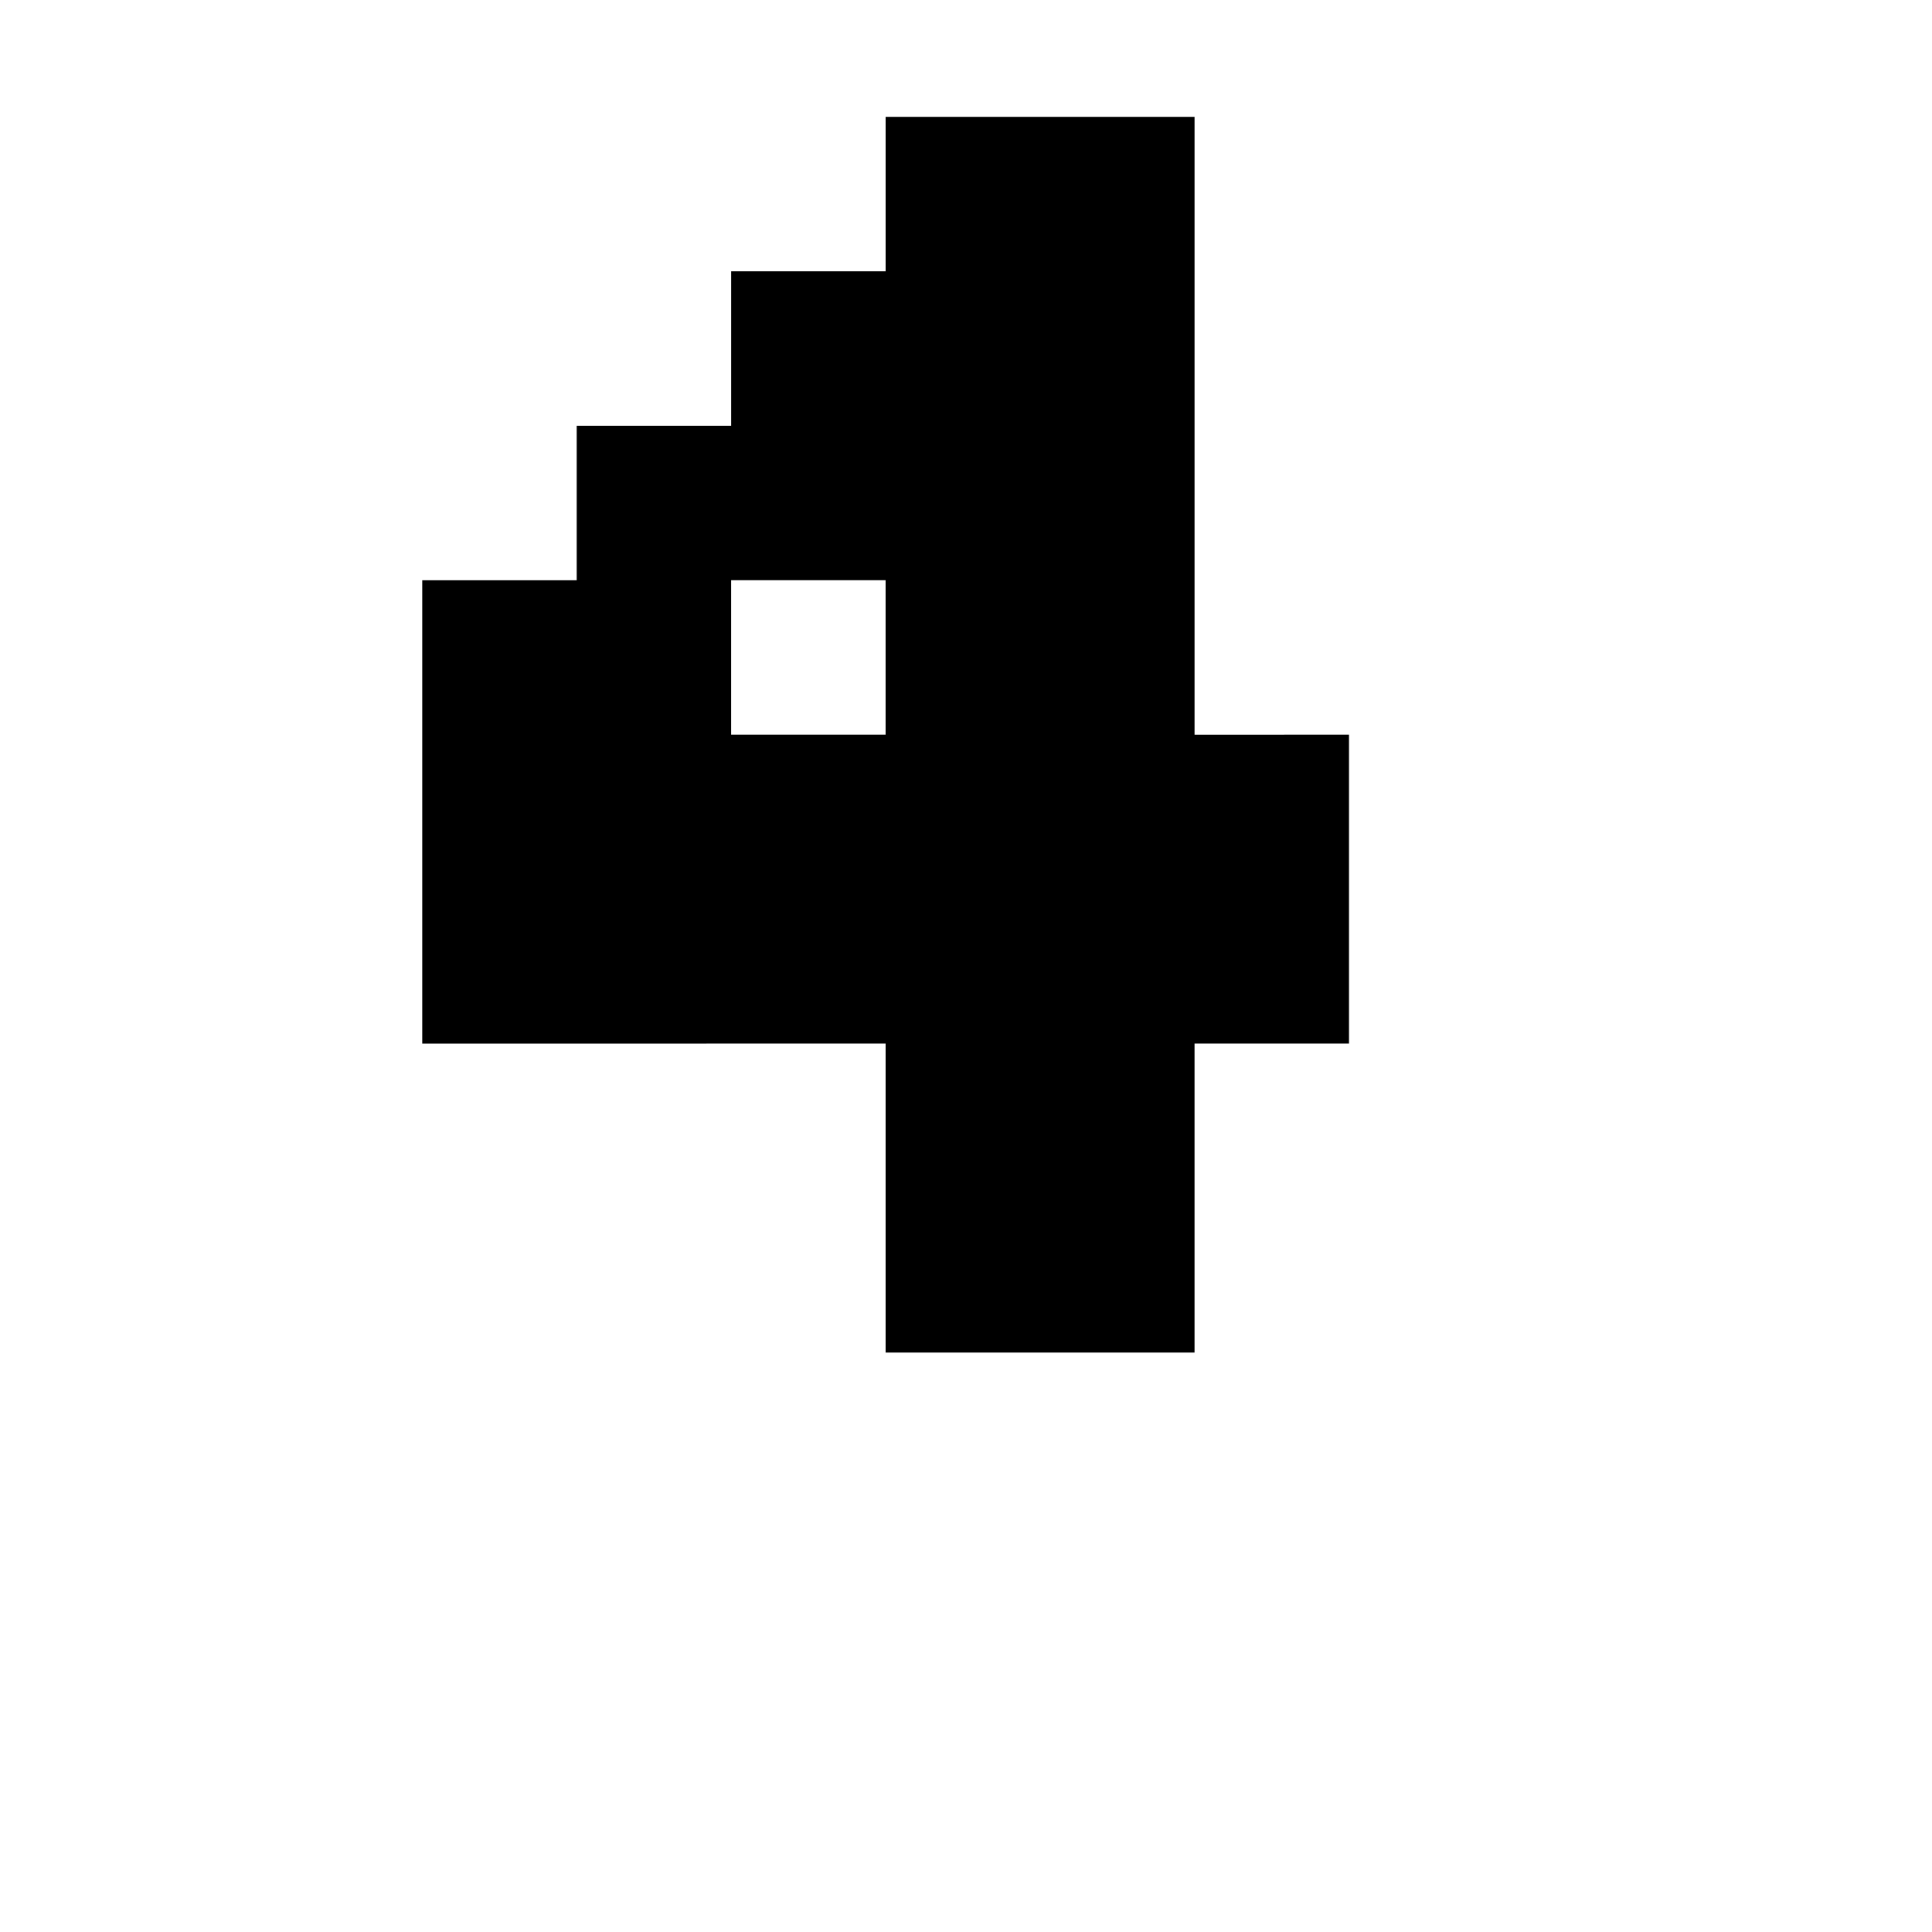 <?xml version="1.0" encoding="UTF-8"?>
<!-- Uploaded to: SVG Repo, www.svgrepo.com, Generator: SVG Repo Mixer Tools -->
<svg fill="#000000" width="800px" height="800px" version="1.1" viewBox="144 144 512 512" xmlns="http://www.w3.org/2000/svg">
 <path d="m501.5 338.7v81.867h-40.934v81.867h-81.867v-81.867l-122.8 0.004v-122.8h40.934v-40.934h40.934v-40.934h40.934v-40.934h81.867v163.74zm-163.74 0h40.934v-40.934h-40.934z"/>
</svg>